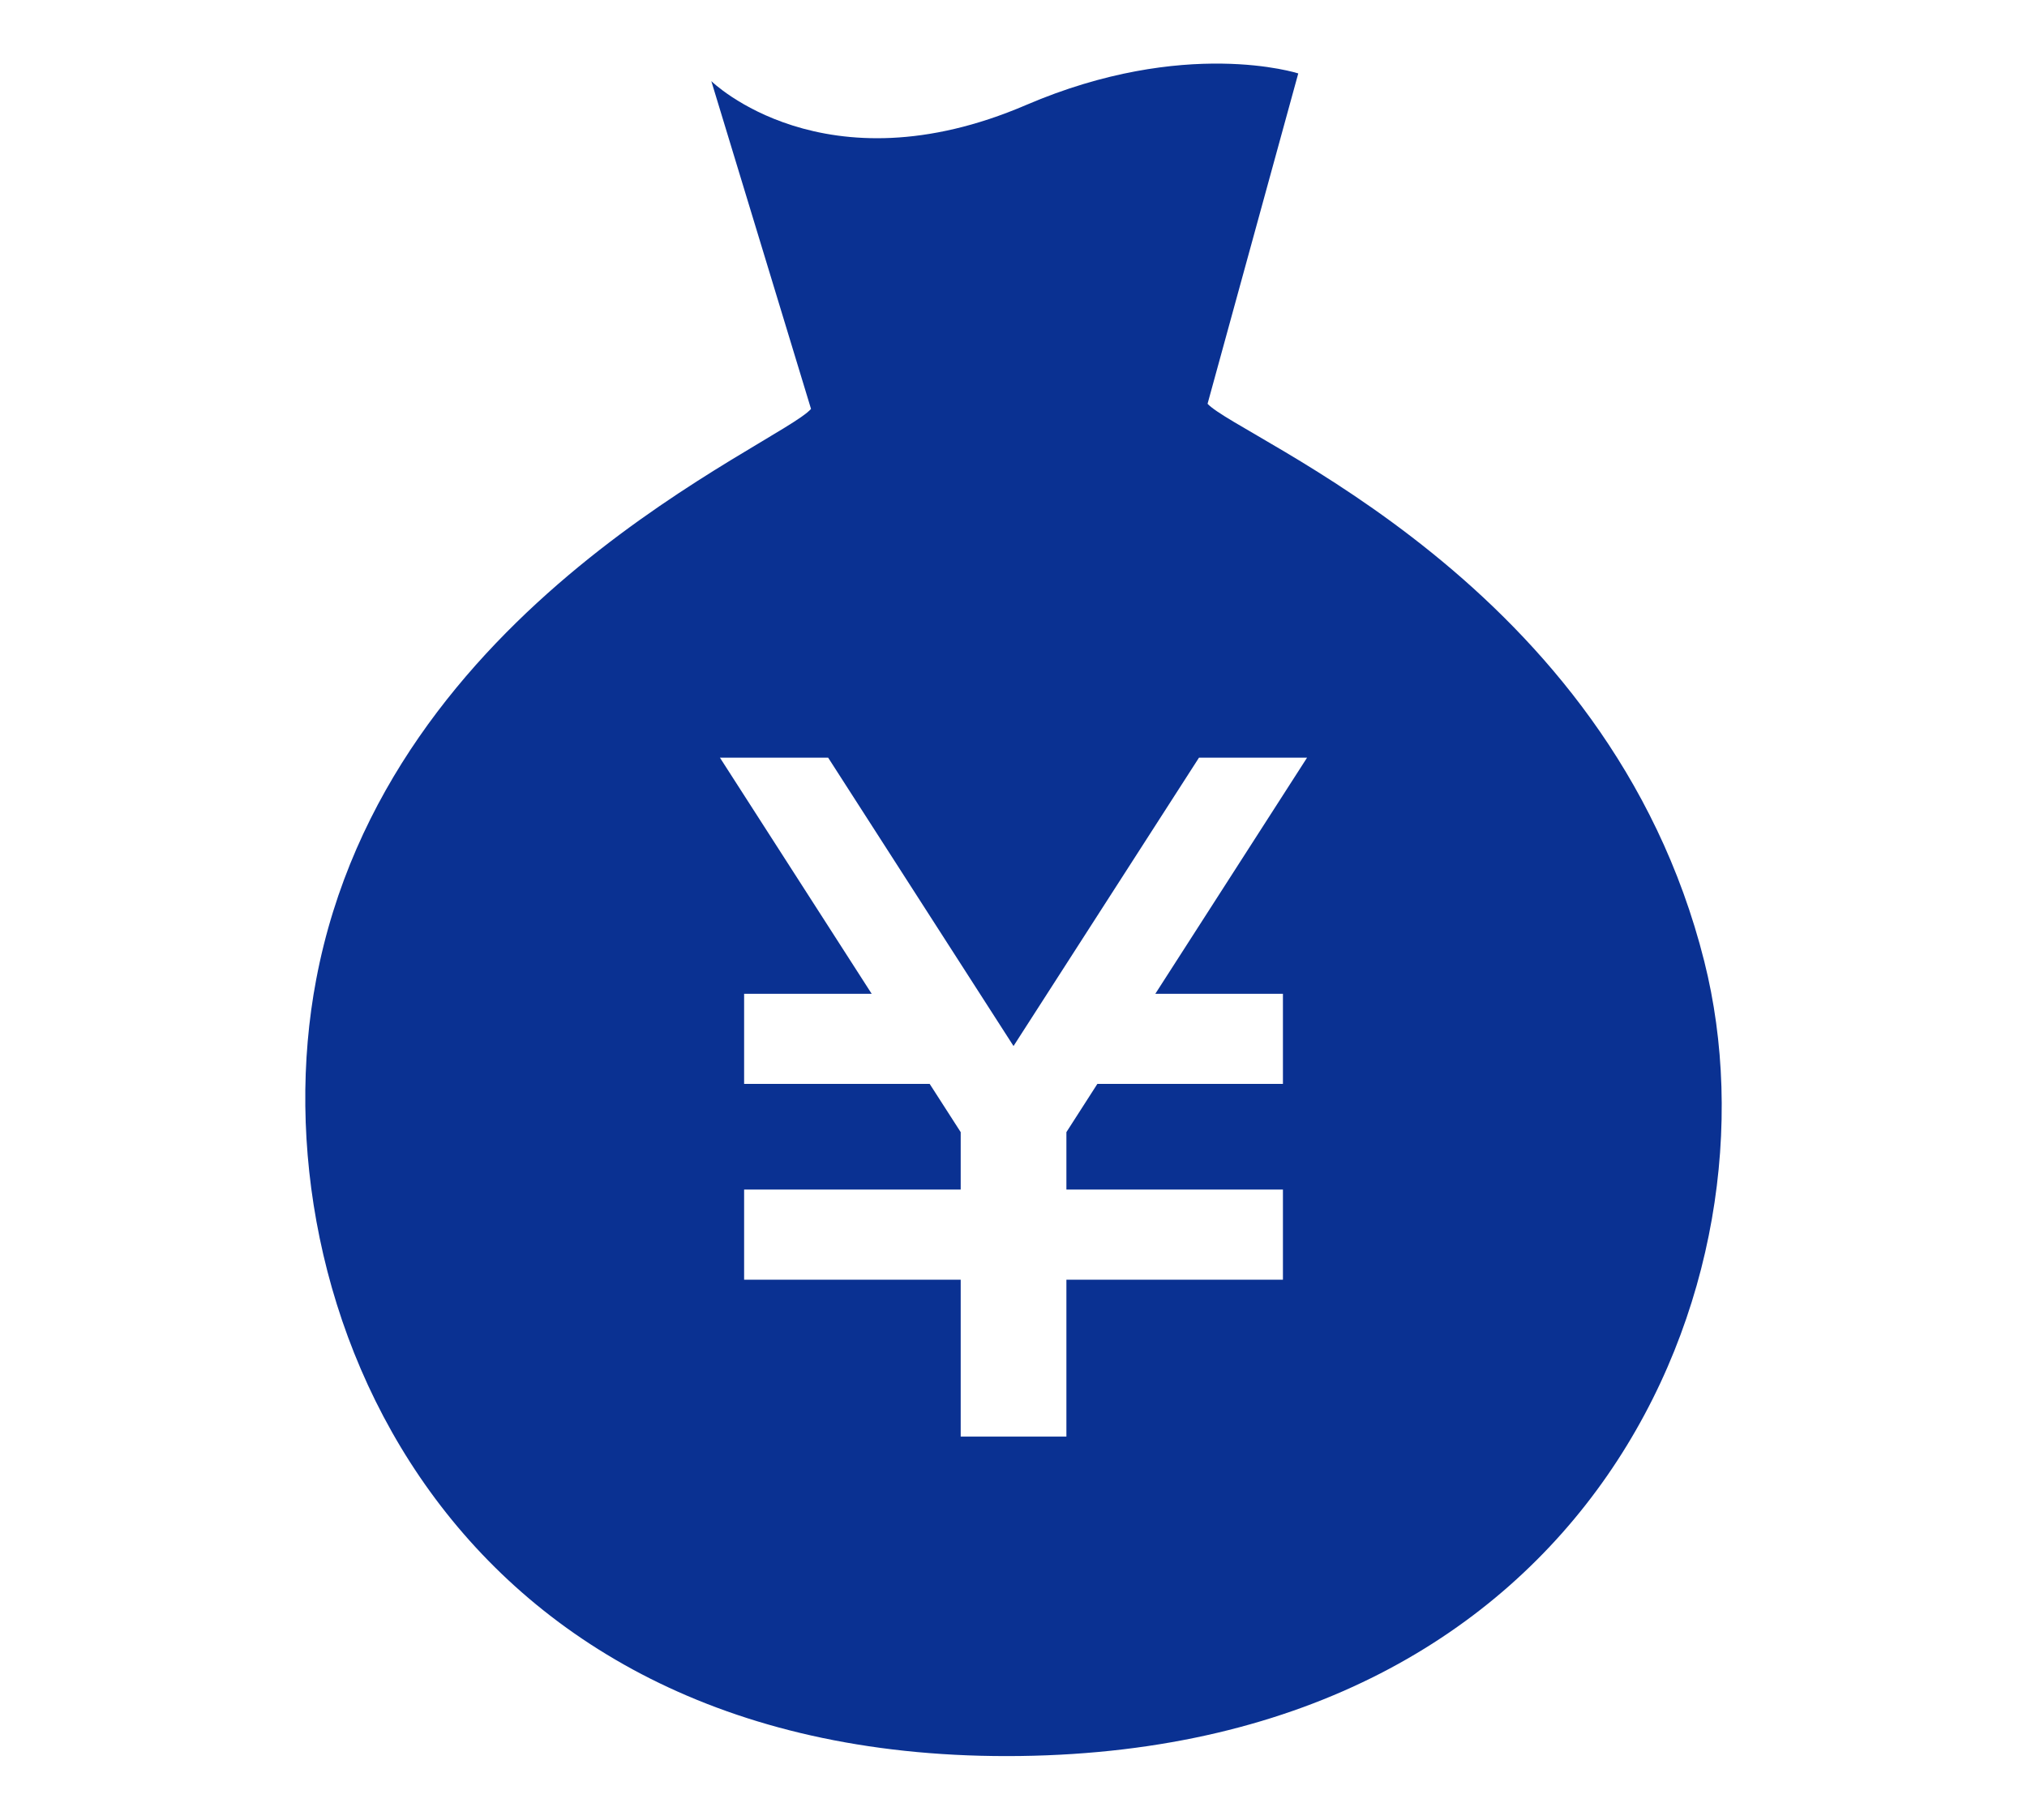 <?xml version="1.0" encoding="utf-8"?>
<!-- Generator: Adobe Illustrator 16.0.0, SVG Export Plug-In . SVG Version: 6.00 Build 0)  -->
<!DOCTYPE svg PUBLIC "-//W3C//DTD SVG 1.1//EN" "http://www.w3.org/Graphics/SVG/1.1/DTD/svg11.dtd">
<svg version="1.1" id="レイヤー_1" xmlns="http://www.w3.org/2000/svg" xmlns:xlink="http://www.w3.org/1999/xlink" x="0px"
	 y="0px" width="41.901px" height="37.623px" viewBox="0 0 41.901 37.623"
	 enable-background="new 0 0 41.901 37.623" xml:space="preserve">
<g>
	<path fill="#0A3192" d="M35.23,19.876c-1.971-7.854-9.601-10.81-10.268-11.528l1.875-6.83
		c0,0-2.341-0.758-5.627,0.653c-4.178,1.794-6.506-0.494-6.506-0.494l2.061,6.777
		C16.12,9.191,8.004,12.489,6.536,20.251c-1.267,6.677,2.699,16.207,14.552,16.053
		C32.941,36.148,36.888,26.471,35.23,19.876z M26.52,20.546v1.863h-3.836
		l-0.64,0.997v1.187h4.476v1.864h-4.476v3.244H19.859v-3.244h-4.477v-1.864h4.477
		v-1.187l-0.641-0.997h-3.836v-1.863h2.637l-3.137-4.882h2.237l3.832,5.962
		l3.834-5.962h2.234l-3.137,4.882H26.52z"/>
</g>
</svg>
